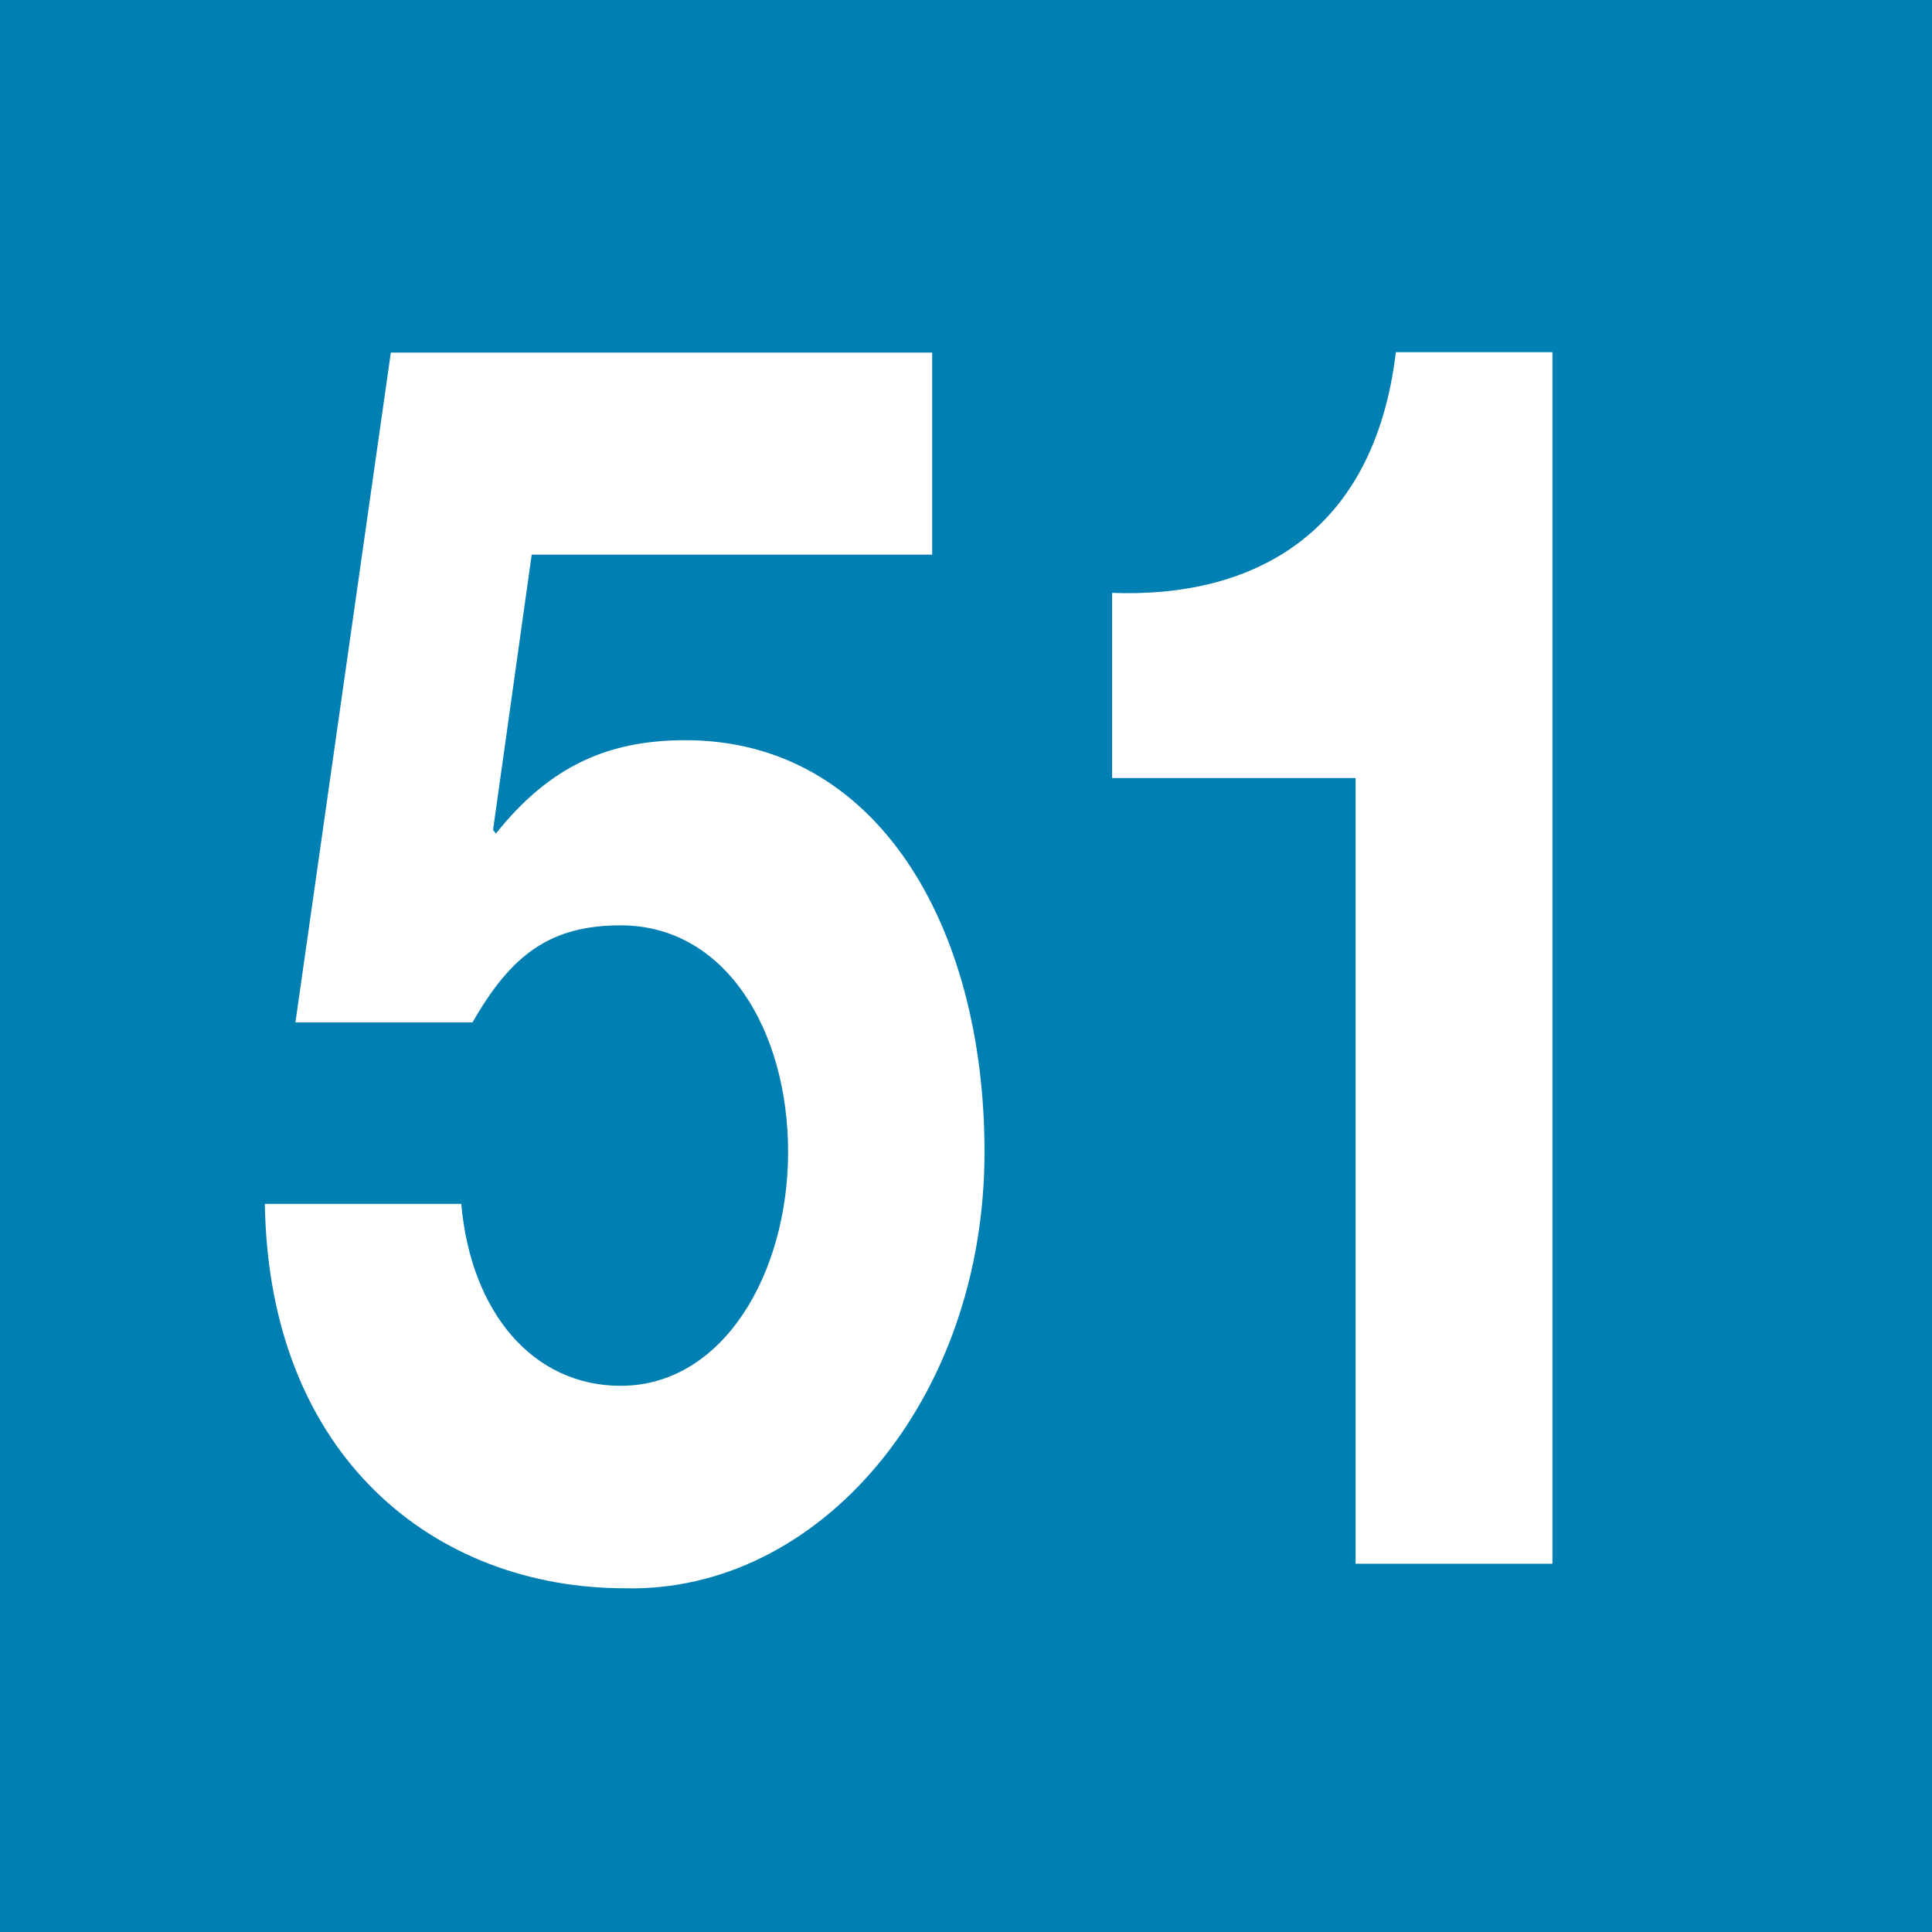 <?xml version="1.0" encoding="UTF-8"?>
<svg id="Calque_2" xmlns="http://www.w3.org/2000/svg" viewBox="0 0 48 48">
  <defs>
    <style>
      .cls-1 {
        fill: #fff;
      }

      .cls-2 {
        fill: #007fb2;
      }
    </style>
  </defs>
  <g id="Pictos">
    <g>
      <rect class="cls-2" width="48" height="48"/>
      <g>
        <path class="cls-1" d="M23.15,13.78h-9.94l-.96,6.84.07.09c1.34-1.68,2.79-2.32,4.71-2.32,4.75,0,7.43,4.6,7.43,10.23,0,6.19-4.13,10.96-8.94,10.84-4.68,0-8.84-3.23-8.94-9.55h4.88c.24,2.71,1.79,4.52,3.96,4.52,2.55,0,4.16-2.8,4.16-5.81s-1.55-5.63-4.16-5.63c-1.75,0-2.72.73-3.68,2.41h-4.4l2.37-16.64h13.45v5.03Z"/>
        <path class="cls-1" d="M38.56,38.85h-4.88v-19.52h-6.05v-4.6c3.41.13,6.5-1.38,7.05-5.98h3.89v30.1Z"/>
      </g>
    </g>
  </g>
</svg>